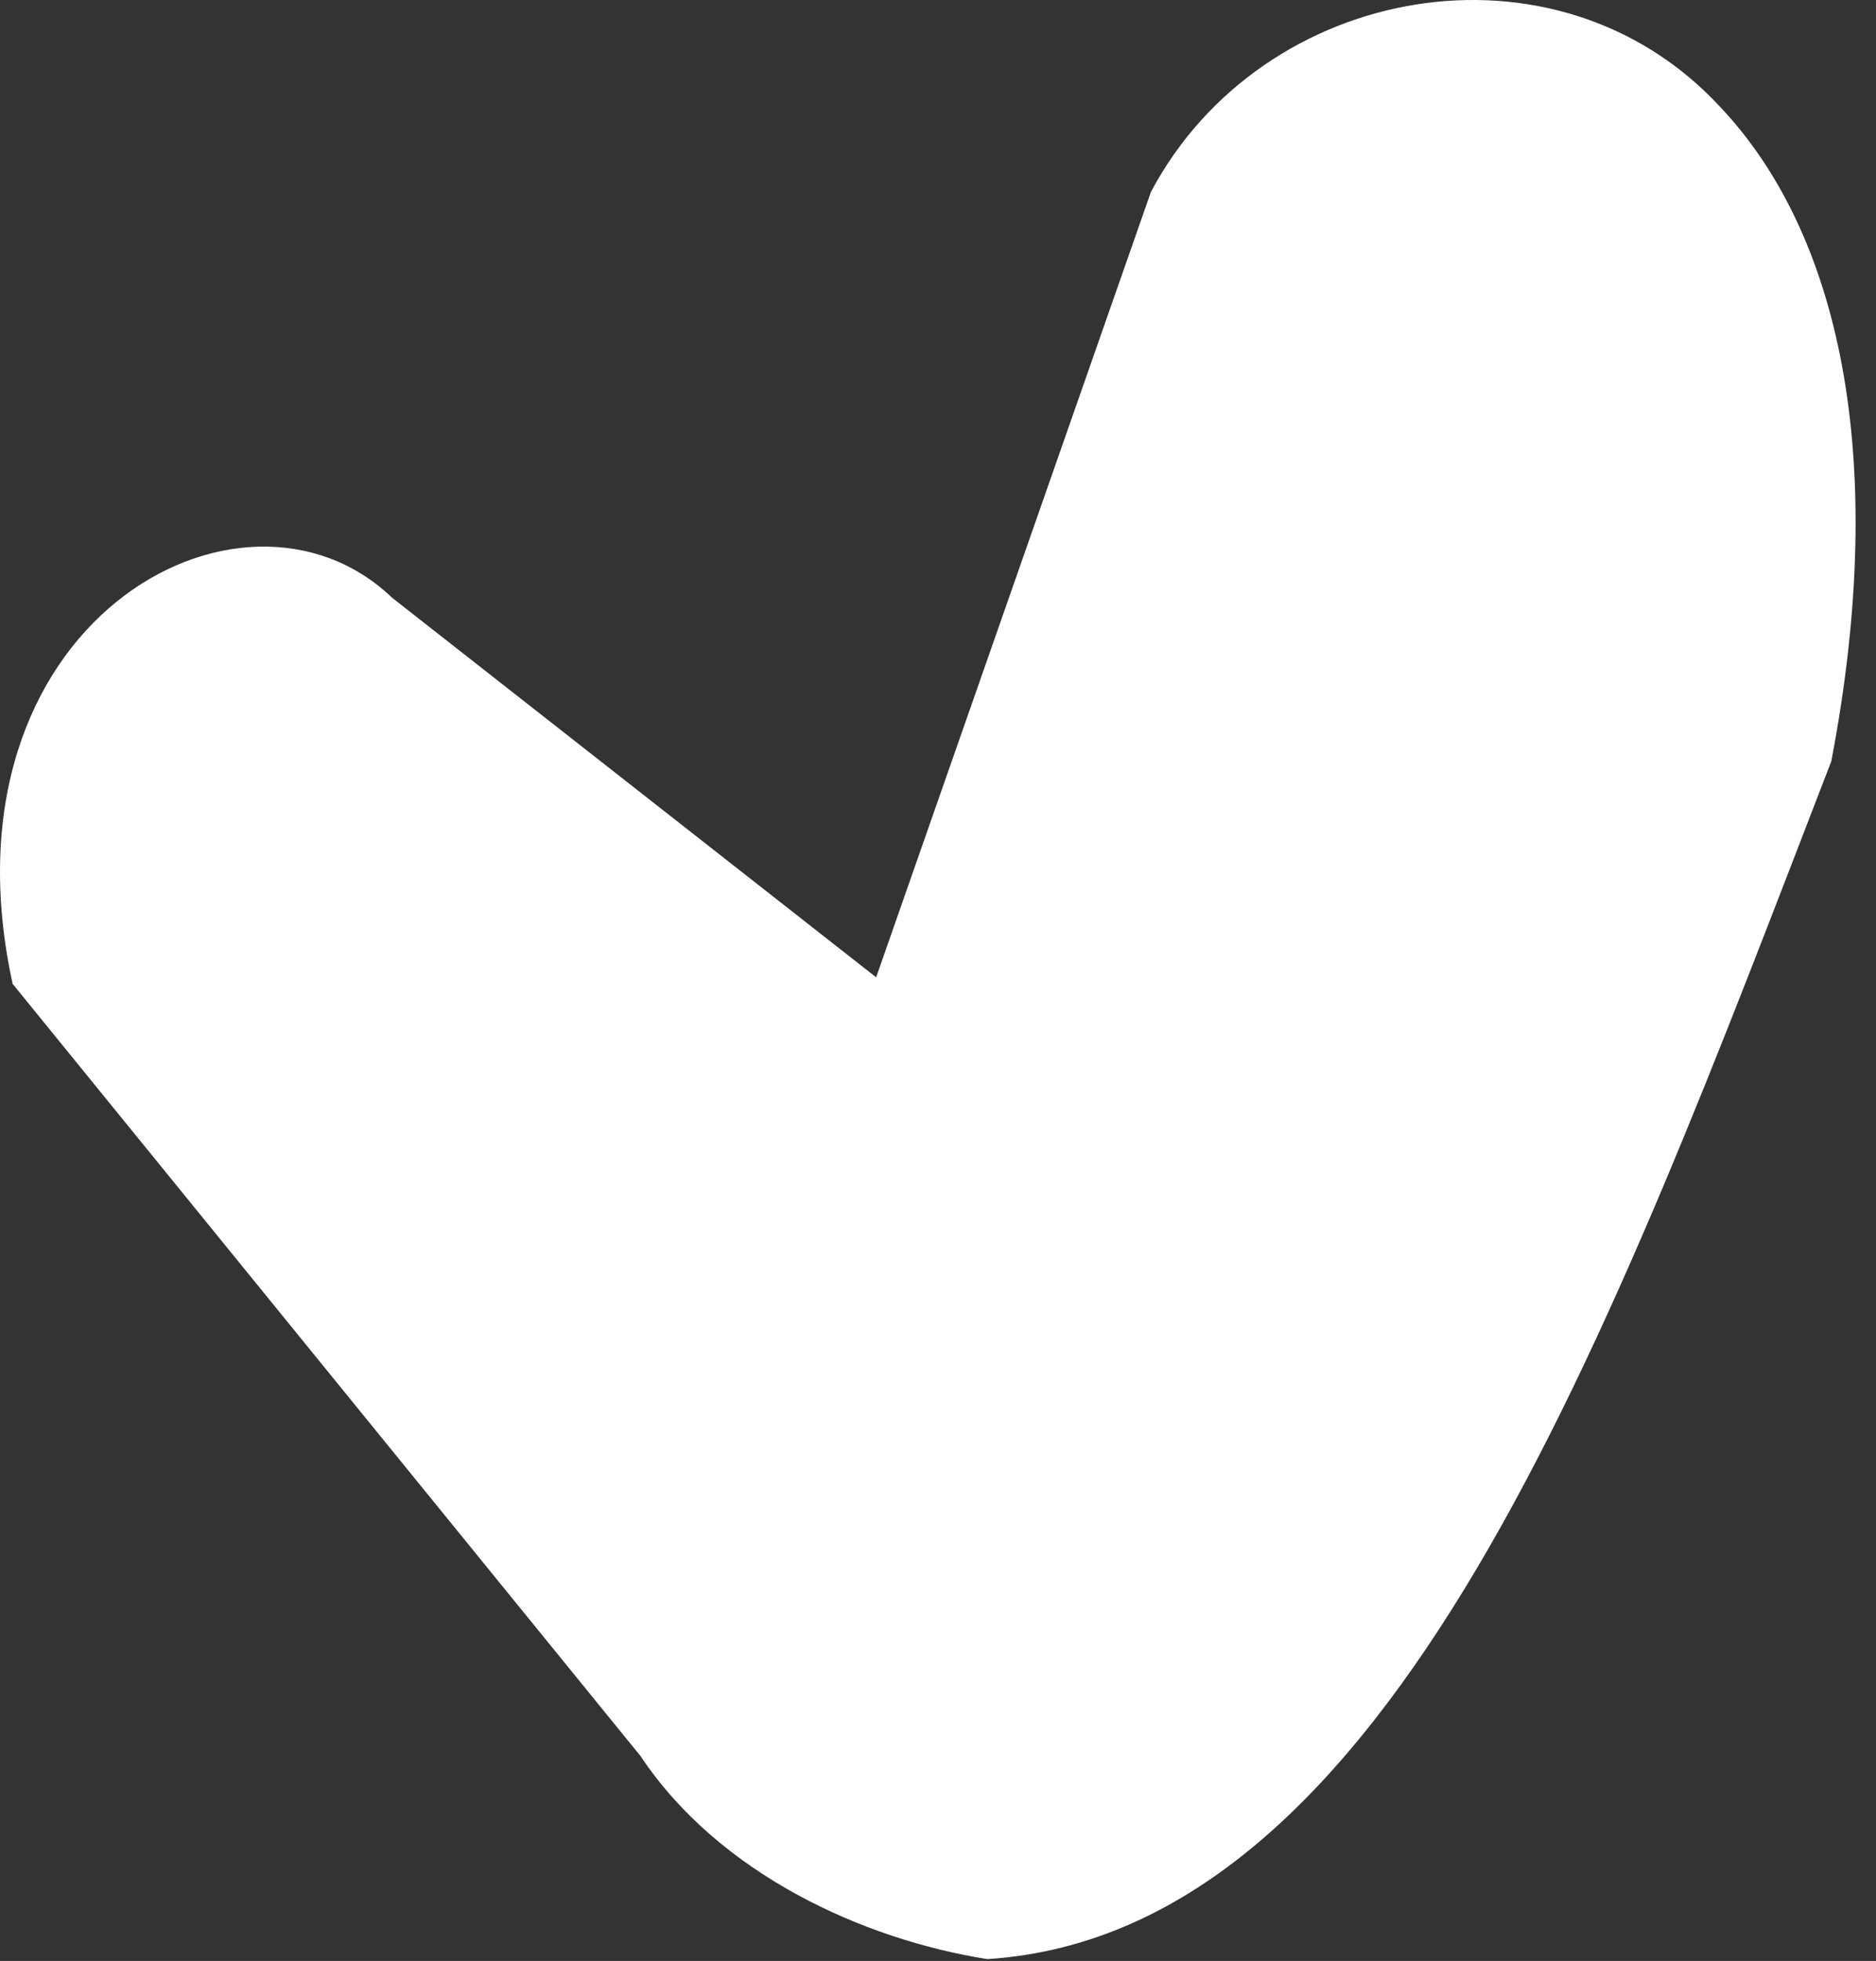 <?xml version="1.0" encoding="utf-8"?>
<svg xmlns="http://www.w3.org/2000/svg" fill="none" height="100%" overflow="visible" preserveAspectRatio="none" style="display: block;" viewBox="0 0 67 70" width="100%">
<rect x="0" y="0" width="67" height="70" fill="#333333" stroke="none"/>
<path d="M31.291 34.887L14.002 21.336C8.628 16.196 -2.353 22.27 0.451 35.121L22.88 62.691C25.684 66.896 30.824 69.233 35.263 69.934C49.749 68.999 57.46 47.737 65.403 27.177C67.506 16.196 65.637 8.252 61.431 3.813C55.59 -2.496 45.077 -0.627 41.105 6.85L31.291 34.887Z" fill="white" id="Vector"/>
</svg>